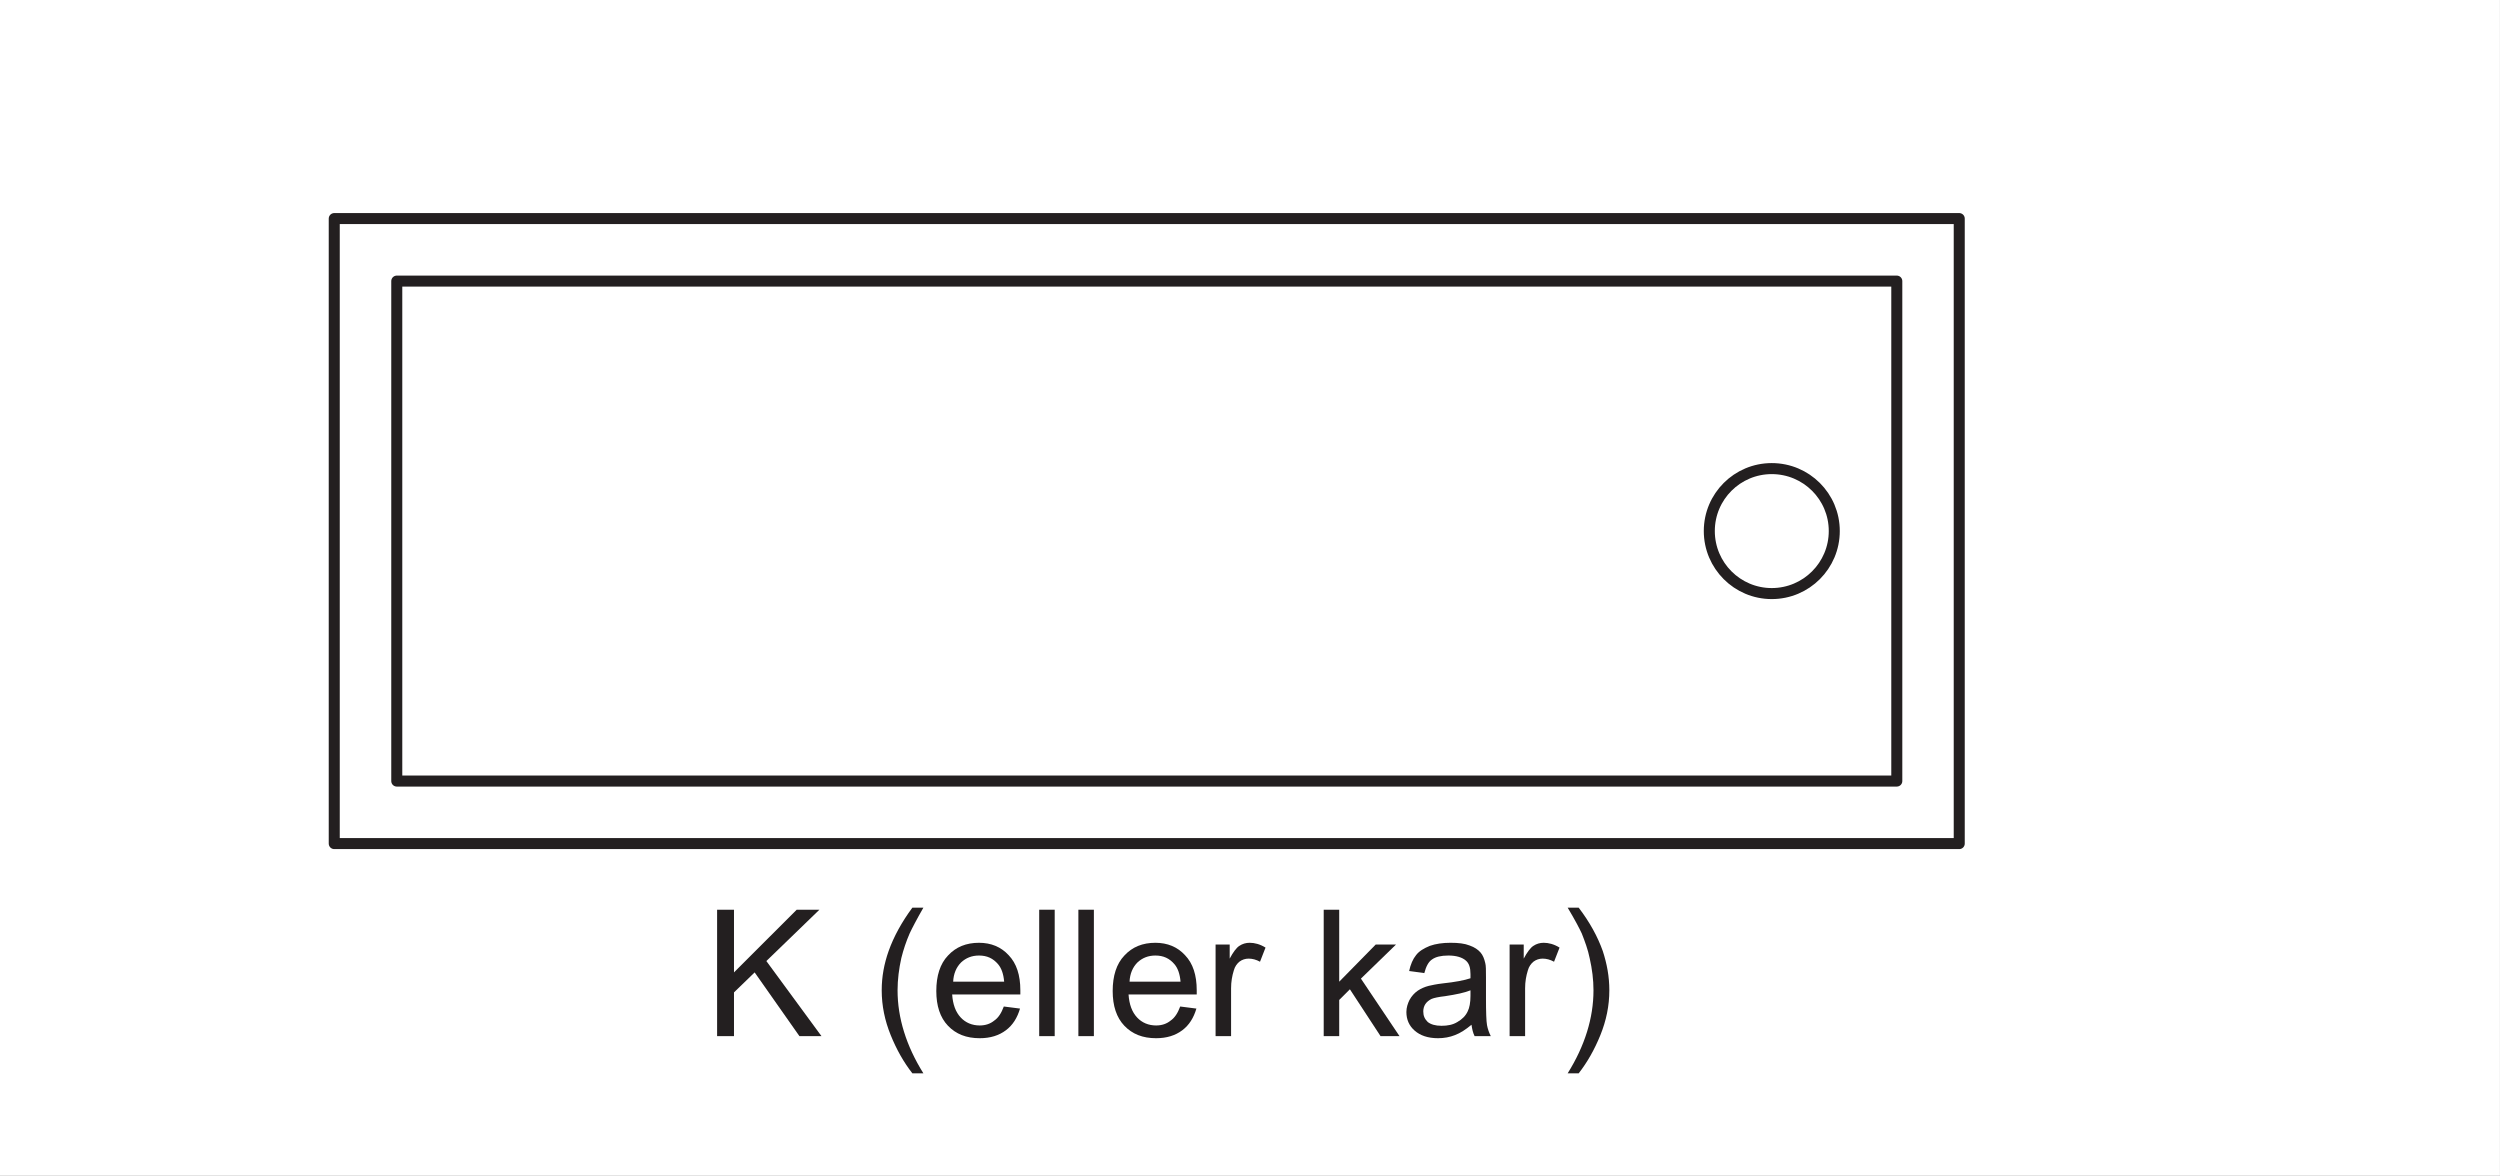 <?xml version="1.0" encoding="UTF-8"?>
<svg xmlns="http://www.w3.org/2000/svg" xmlns:xlink="http://www.w3.org/1999/xlink" width="113.39pt" height="53.33pt" viewBox="0 0 113.39 53.33" version="1.1">
<rect x="0" y="0" width="113.39" height="53.33" fill="#808080" stroke="none"/>
<defs>
<g>
<symbol overflow="visible" id="glyph0-0">
<path style="stroke:none;" d="M 5 0 L 5 -5 L 1 -5 L 1 0 Z M 1.125 -4.875 L 4.875 -4.875 L 4.875 -0.125 L 1.125 -0.125 Z M 1.125 -4.875 "/>
</symbol>
<symbol overflow="visible" id="glyph0-1">
<path style="stroke:none;" d="M 1.344 0 L 1.344 -1.984 L 2.281 -2.891 L 4.312 0 L 5.312 0 L 2.812 -3.406 L 5.219 -5.734 L 4.188 -5.734 L 1.344 -2.891 L 1.344 -5.734 L 0.578 -5.734 L 0.578 0 Z M 1.344 0 "/>
</symbol>
<symbol overflow="visible" id="glyph0-2">
<path style="stroke:none;" d=""/>
</symbol>
<symbol overflow="visible" id="glyph0-3">
<path style="stroke:none;" d="M 2.375 1.688 C 1.594 0.438 1.203 -0.828 1.203 -2.078 C 1.203 -2.562 1.266 -3.062 1.375 -3.547 C 1.469 -3.922 1.594 -4.297 1.75 -4.656 C 1.859 -4.891 2.062 -5.281 2.375 -5.828 L 1.875 -5.828 C 1.391 -5.172 1.031 -4.516 0.797 -3.859 C 0.594 -3.281 0.484 -2.703 0.484 -2.078 C 0.484 -1.375 0.625 -0.703 0.891 -0.047 C 1.156 0.609 1.484 1.188 1.875 1.688 Z M 2.375 1.688 "/>
</symbol>
<symbol overflow="visible" id="glyph0-4">
<path style="stroke:none;" d="M 2.922 -0.703 C 2.75 -0.562 2.531 -0.484 2.266 -0.484 C 1.922 -0.484 1.625 -0.609 1.406 -0.844 C 1.172 -1.094 1.047 -1.438 1.016 -1.891 L 4.109 -1.891 C 4.109 -1.969 4.109 -2.047 4.109 -2.078 C 4.109 -2.766 3.938 -3.297 3.578 -3.672 C 3.234 -4.047 2.781 -4.234 2.234 -4.234 C 1.656 -4.234 1.188 -4.047 0.828 -3.656 C 0.469 -3.281 0.297 -2.734 0.297 -2.047 C 0.297 -1.375 0.469 -0.844 0.828 -0.469 C 1.188 -0.094 1.656 0.094 2.266 0.094 C 2.75 0.094 3.141 -0.031 3.453 -0.266 C 3.766 -0.5 3.969 -0.828 4.094 -1.25 L 3.359 -1.344 C 3.25 -1.047 3.109 -0.828 2.922 -0.703 Z M 1.422 -3.344 C 1.641 -3.547 1.906 -3.656 2.234 -3.656 C 2.594 -3.656 2.875 -3.531 3.109 -3.25 C 3.25 -3.078 3.344 -2.828 3.375 -2.469 L 1.062 -2.469 C 1.078 -2.828 1.203 -3.125 1.422 -3.344 Z M 1.422 -3.344 "/>
</symbol>
<symbol overflow="visible" id="glyph0-5">
<path style="stroke:none;" d="M 1.219 0 L 1.219 -5.734 L 0.516 -5.734 L 0.516 0 Z M 1.219 0 "/>
</symbol>
<symbol overflow="visible" id="glyph0-6">
<path style="stroke:none;" d="M 1.219 0 L 1.219 -2.172 C 1.219 -2.469 1.266 -2.734 1.344 -2.984 C 1.391 -3.156 1.484 -3.281 1.594 -3.375 C 1.719 -3.469 1.859 -3.516 2.016 -3.516 C 2.188 -3.516 2.359 -3.469 2.531 -3.375 L 2.781 -4.016 C 2.531 -4.172 2.281 -4.234 2.062 -4.234 C 1.891 -4.234 1.734 -4.188 1.594 -4.094 C 1.469 -4.016 1.312 -3.812 1.156 -3.516 L 1.156 -4.156 L 0.516 -4.156 L 0.516 0 Z M 1.219 0 "/>
</symbol>
<symbol overflow="visible" id="glyph0-7">
<path style="stroke:none;" d="M 1.234 0 L 1.234 -1.641 L 1.719 -2.125 L 3.109 0 L 3.969 0 L 2.219 -2.609 L 3.812 -4.156 L 2.891 -4.156 L 1.234 -2.469 L 1.234 -5.734 L 0.531 -5.734 L 0.531 0 Z M 1.234 0 "/>
</symbol>
<symbol overflow="visible" id="glyph0-8">
<path style="stroke:none;" d="M 3.375 0 L 4.109 0 C 4.031 -0.156 3.969 -0.328 3.938 -0.5 C 3.906 -0.672 3.891 -1.094 3.891 -1.734 L 3.891 -2.672 C 3.891 -2.984 3.891 -3.203 3.859 -3.312 C 3.812 -3.516 3.75 -3.672 3.641 -3.797 C 3.531 -3.922 3.375 -4.031 3.156 -4.109 C 2.922 -4.203 2.641 -4.234 2.281 -4.234 C 1.922 -4.234 1.609 -4.188 1.344 -4.094 C 1.078 -3.984 0.859 -3.859 0.719 -3.672 C 0.578 -3.5 0.469 -3.25 0.406 -2.953 L 1.094 -2.859 C 1.172 -3.156 1.281 -3.375 1.453 -3.484 C 1.609 -3.594 1.844 -3.656 2.188 -3.656 C 2.531 -3.656 2.812 -3.578 2.984 -3.422 C 3.125 -3.297 3.188 -3.109 3.188 -2.812 C 3.188 -2.797 3.188 -2.734 3.188 -2.625 C 2.906 -2.531 2.5 -2.453 1.922 -2.391 C 1.641 -2.359 1.438 -2.312 1.297 -2.281 C 1.109 -2.234 0.938 -2.156 0.797 -2.062 C 0.641 -1.953 0.516 -1.812 0.422 -1.641 C 0.344 -1.484 0.281 -1.297 0.281 -1.094 C 0.281 -0.75 0.406 -0.469 0.656 -0.25 C 0.906 -0.031 1.25 0.094 1.719 0.094 C 1.984 0.094 2.25 0.047 2.484 -0.047 C 2.734 -0.141 2.969 -0.297 3.234 -0.516 C 3.266 -0.312 3.297 -0.156 3.375 0 Z M 3.188 -1.828 C 3.188 -1.516 3.141 -1.281 3.062 -1.125 C 2.969 -0.922 2.812 -0.766 2.594 -0.641 C 2.391 -0.516 2.156 -0.469 1.875 -0.469 C 1.594 -0.469 1.391 -0.531 1.25 -0.641 C 1.109 -0.781 1.047 -0.922 1.047 -1.125 C 1.047 -1.234 1.078 -1.359 1.141 -1.453 C 1.203 -1.547 1.297 -1.625 1.422 -1.688 C 1.531 -1.734 1.75 -1.781 2.031 -1.812 C 2.547 -1.891 2.922 -1.969 3.188 -2.078 Z M 3.188 -1.828 "/>
</symbol>
<symbol overflow="visible" id="glyph0-9">
<path style="stroke:none;" d="M 1.969 -0.047 C 2.234 -0.703 2.375 -1.375 2.375 -2.078 C 2.375 -2.703 2.266 -3.281 2.078 -3.859 C 1.844 -4.516 1.484 -5.172 0.984 -5.828 L 0.484 -5.828 C 0.812 -5.281 1.016 -4.891 1.125 -4.656 C 1.266 -4.297 1.406 -3.922 1.484 -3.531 C 1.594 -3.047 1.656 -2.562 1.656 -2.078 C 1.656 -0.828 1.266 0.438 0.484 1.688 L 0.984 1.688 C 1.375 1.188 1.703 0.609 1.969 -0.047 Z M 1.969 -0.047 "/>
</symbol>
</g>
<clipPath id="clip1">
  <path d="M 0 0 L 113.391 0 L 113.391 53.328 L 0 53.328 Z M 0 0 "/>
</clipPath>
</defs>
<g id="surface1">
<g clip-path="url(#clip1)" clip-rule="nonzero">
<path style=" stroke:none;fill-rule:nonzero;fill:rgb(100%,100%,100%);fill-opacity:1;" d="M 113.387 53.328 L 0 53.328 L 0 -0.004 L 113.387 -0.004 L 113.387 53.328 "/>
</g>
<path style="fill:none;stroke-width:5;stroke-linecap:round;stroke-linejoin:round;stroke:rgb(13.73%,12.16%,12.549%);stroke-opacity:1;stroke-miterlimit:10;" d="M 888.633 150.683 L 151.602 150.683 L 151.602 434.159 L 888.633 434.159 Z M 888.633 150.683 " transform="matrix(0.1,0,0,-0.1,0,53.33)"/>
<path style="fill:none;stroke-width:5;stroke-linecap:round;stroke-linejoin:round;stroke:rgb(13.73%,12.16%,12.549%);stroke-opacity:1;stroke-miterlimit:10;" d="M 860.312 179.042 L 179.961 179.042 L 179.961 405.8 L 860.312 405.8 Z M 860.312 179.042 " transform="matrix(0.1,0,0,-0.1,0,53.33)"/>
<path style="fill:none;stroke-width:5;stroke-linecap:round;stroke-linejoin:round;stroke:rgb(13.73%,12.16%,12.549%);stroke-opacity:1;stroke-miterlimit:10;" d="M 831.953 292.441 C 831.953 276.777 819.258 264.081 803.594 264.081 C 787.969 264.081 775.273 276.777 775.273 292.441 C 775.273 308.105 787.969 320.761 803.594 320.761 C 819.258 320.761 831.953 308.105 831.953 292.441 Z M 831.953 292.441 " transform="matrix(0.1,0,0,-0.1,0,53.33)"/>
<g style="fill:rgb(13.73%,12.16%,12.549%);fill-opacity:1;">
  <use xlink:href="#glyph0-1" x="31.947" y="46.995"/>
  <use xlink:href="#glyph0-2" x="37.282" y="46.995"/>
  <use xlink:href="#glyph0-3" x="39.507" y="46.995"/>
  <use xlink:href="#glyph0-4" x="42.17" y="46.995"/>
  <use xlink:href="#glyph0-5" x="46.618" y="46.995"/>
  <use xlink:href="#glyph0-5" x="48.395" y="46.995"/>
  <use xlink:href="#glyph0-4" x="50.17" y="46.995"/>
  <use xlink:href="#glyph0-6" x="54.618" y="46.995"/>
  <use xlink:href="#glyph0-2" x="57.282" y="46.995"/>
  <use xlink:href="#glyph0-7" x="59.507" y="46.995"/>
  <use xlink:href="#glyph0-8" x="63.507" y="46.995"/>
  <use xlink:href="#glyph0-6" x="67.954" y="46.995"/>
  <use xlink:href="#glyph0-9" x="70.618" y="46.995"/>
</g>
</g>
</svg>
